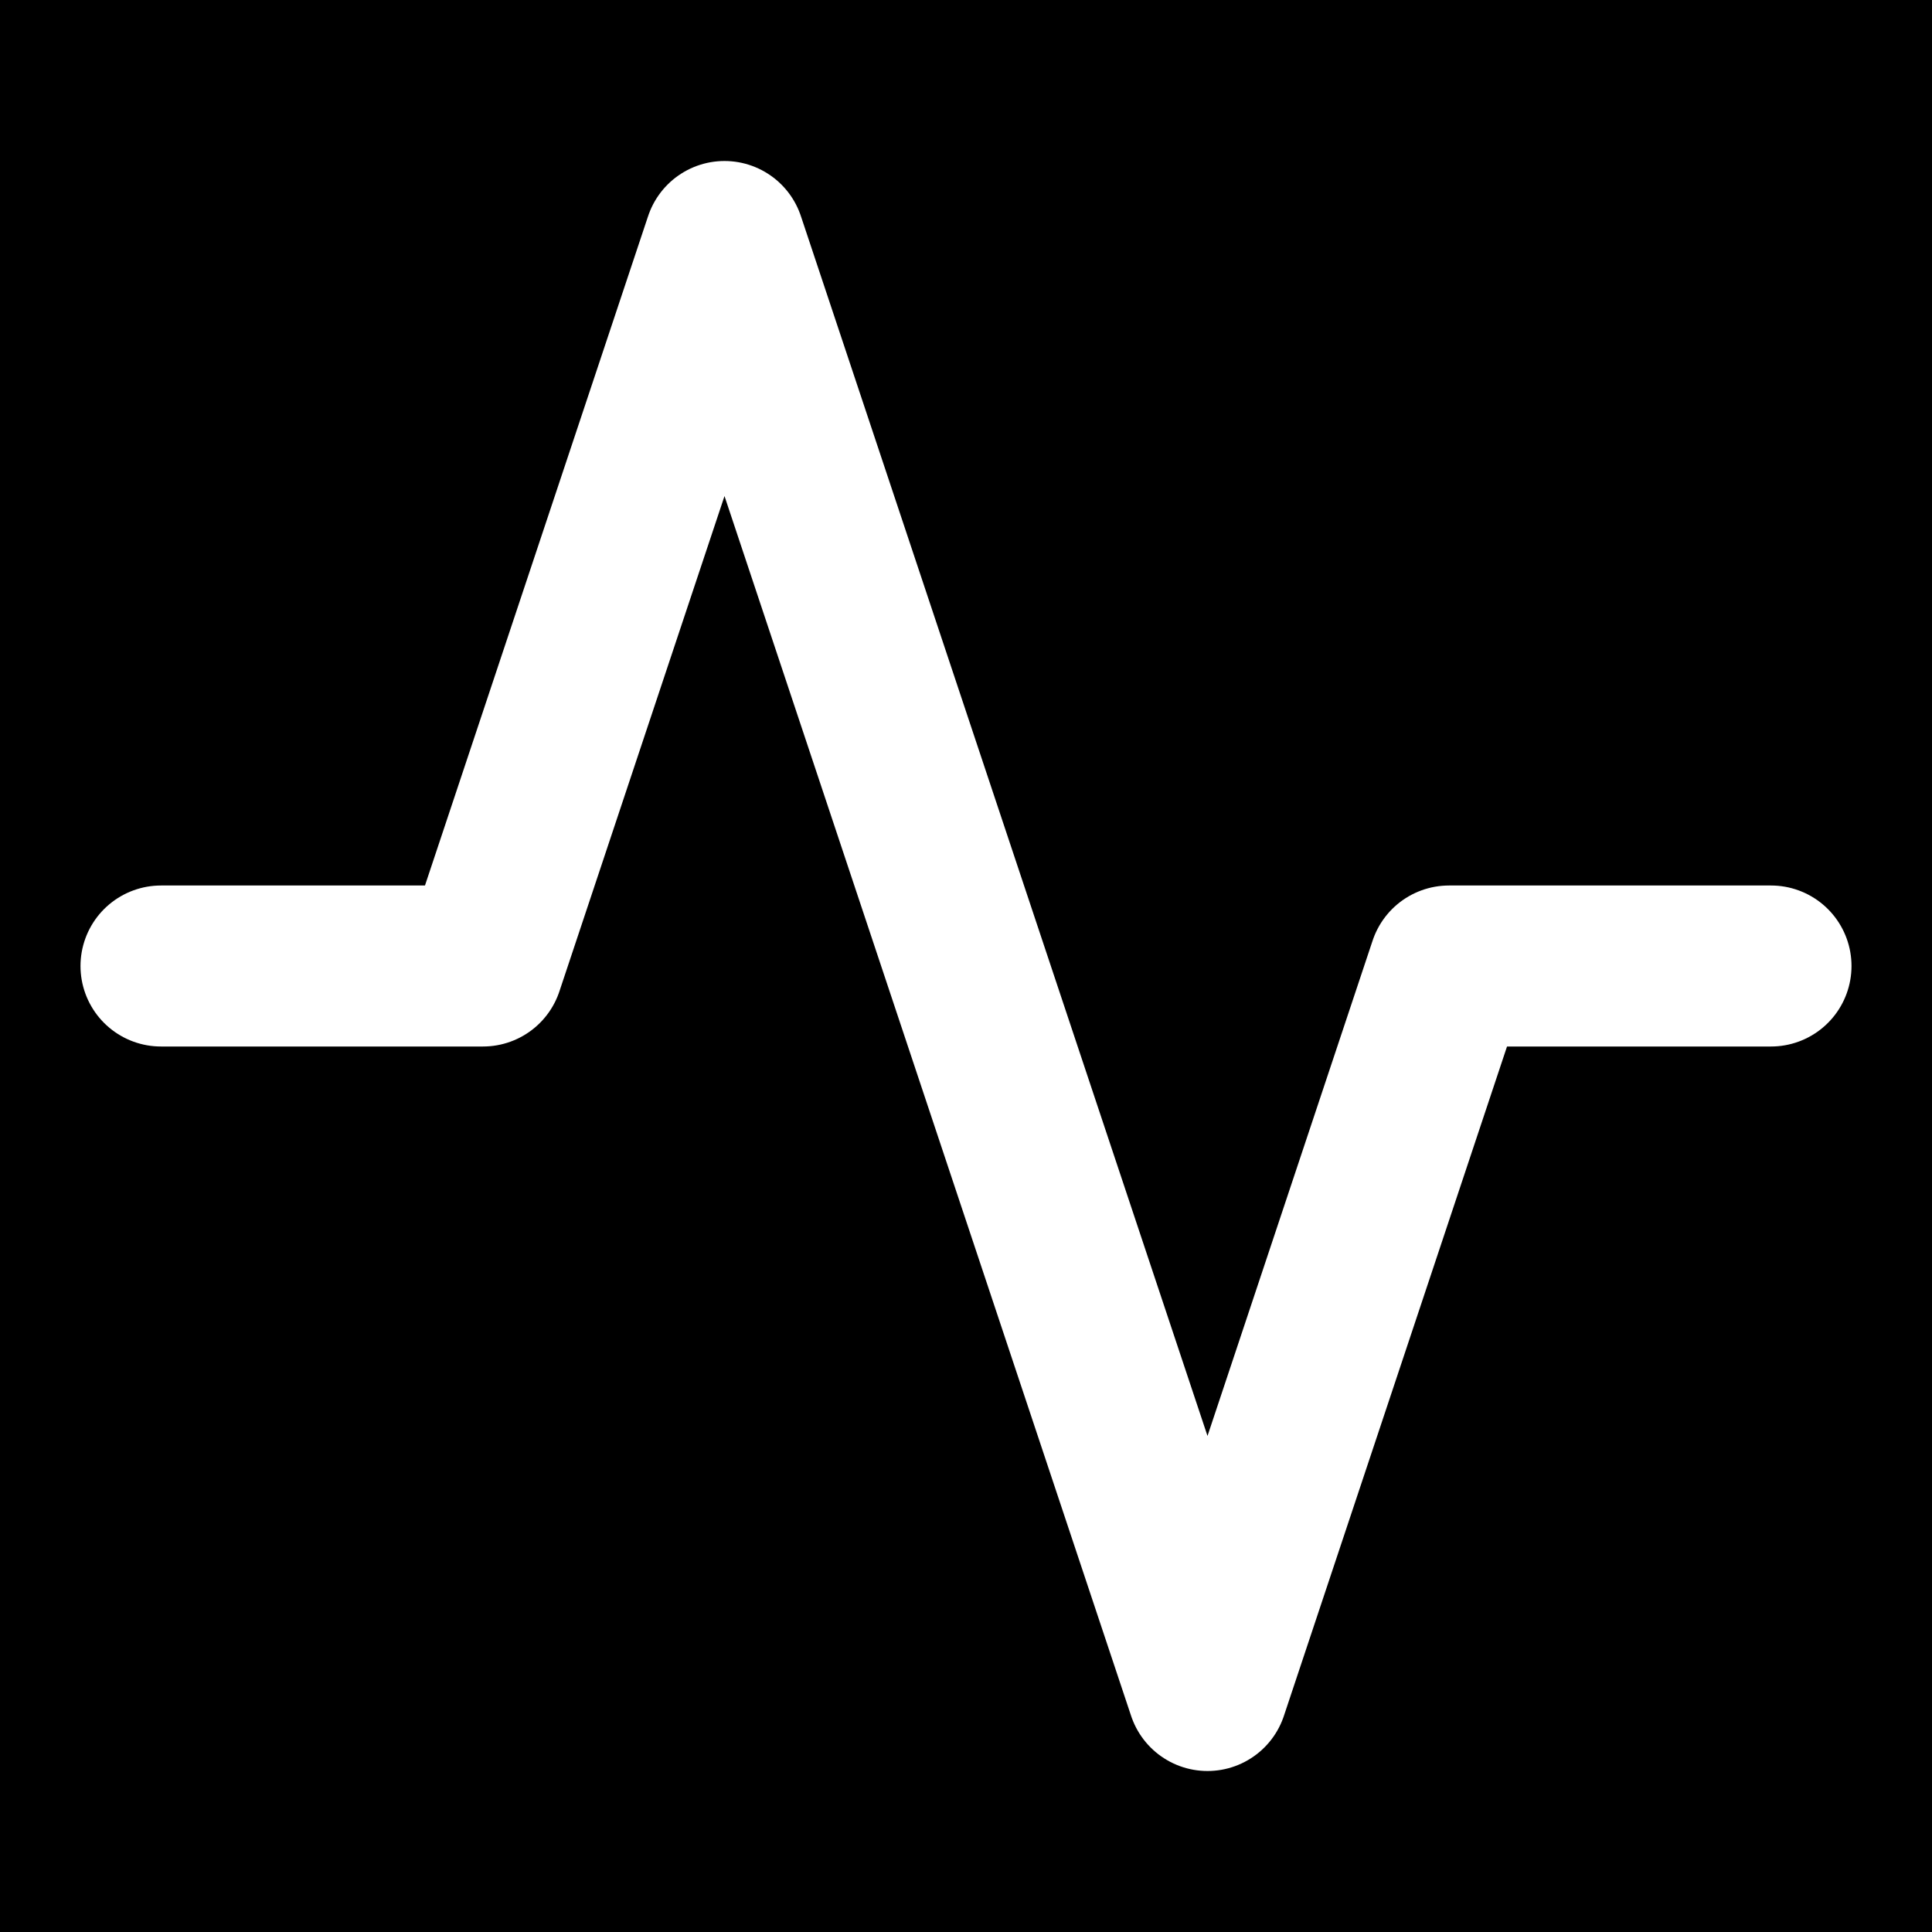 <!-- activity, https://feathericons.com/, MIT -->
<svg xmlns="http://www.w3.org/2000/svg" width="24" height="24" viewBox="0 0 24 24" fill="none" stroke="currentColor" stroke-width="2" stroke-linecap="round" stroke-linejoin="round" class="feather feather-activity">
    <rect x="0" y="0" width="24" height="24" fill="#808080" stroke="none"/>
    <rect width="24" height="24" fill="black"/>
    <polyline points="22 12 18 12 15 21 9 3 6 12 2 12" stroke="white" fill="none" />
</svg>
